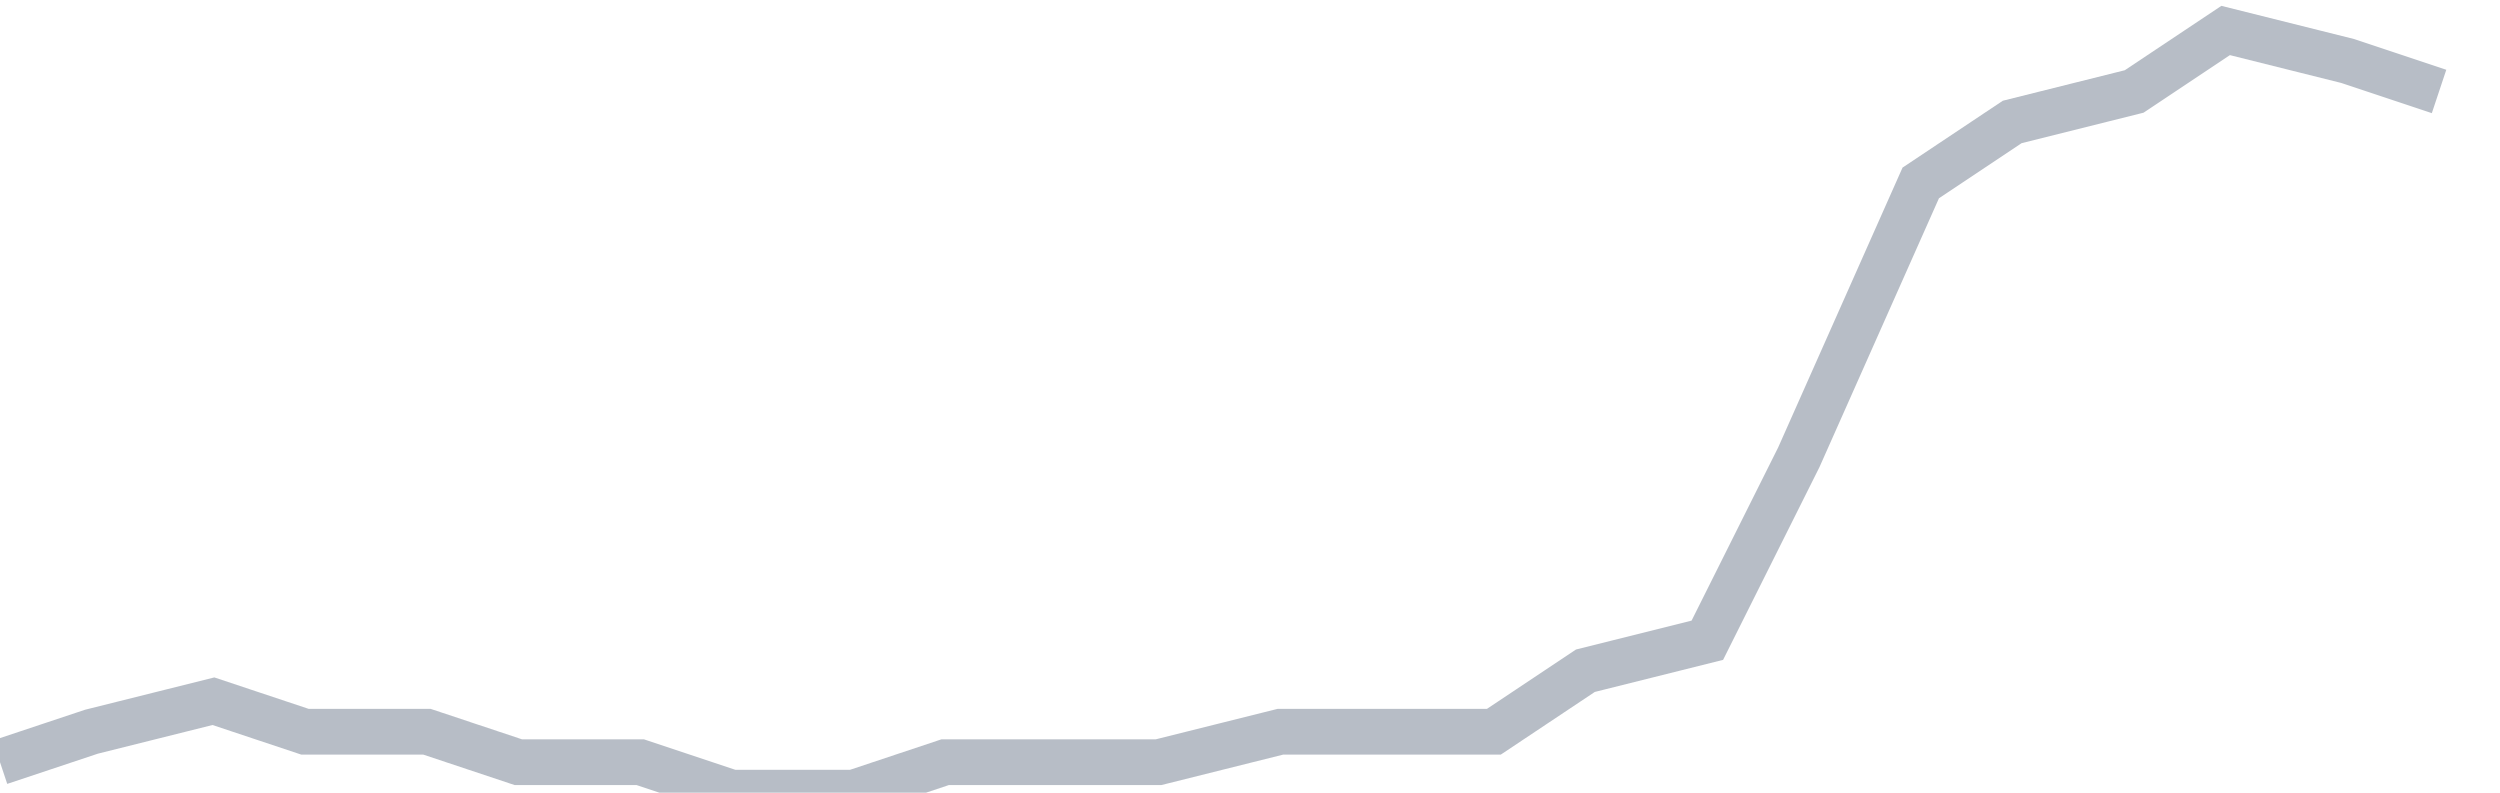 <svg width="82" height="26" fill="none" xmlns="http://www.w3.org/2000/svg"><path d="M0 25l3-1 4-1 3 1h4l3 1h4l3 1h4l3-1h7l4-1h7l3-2 4-1 3-6 4-9 3-2 4-1 3-2 4 1 3 1" stroke="#B7BDC6" stroke-width="1.5"/></svg>